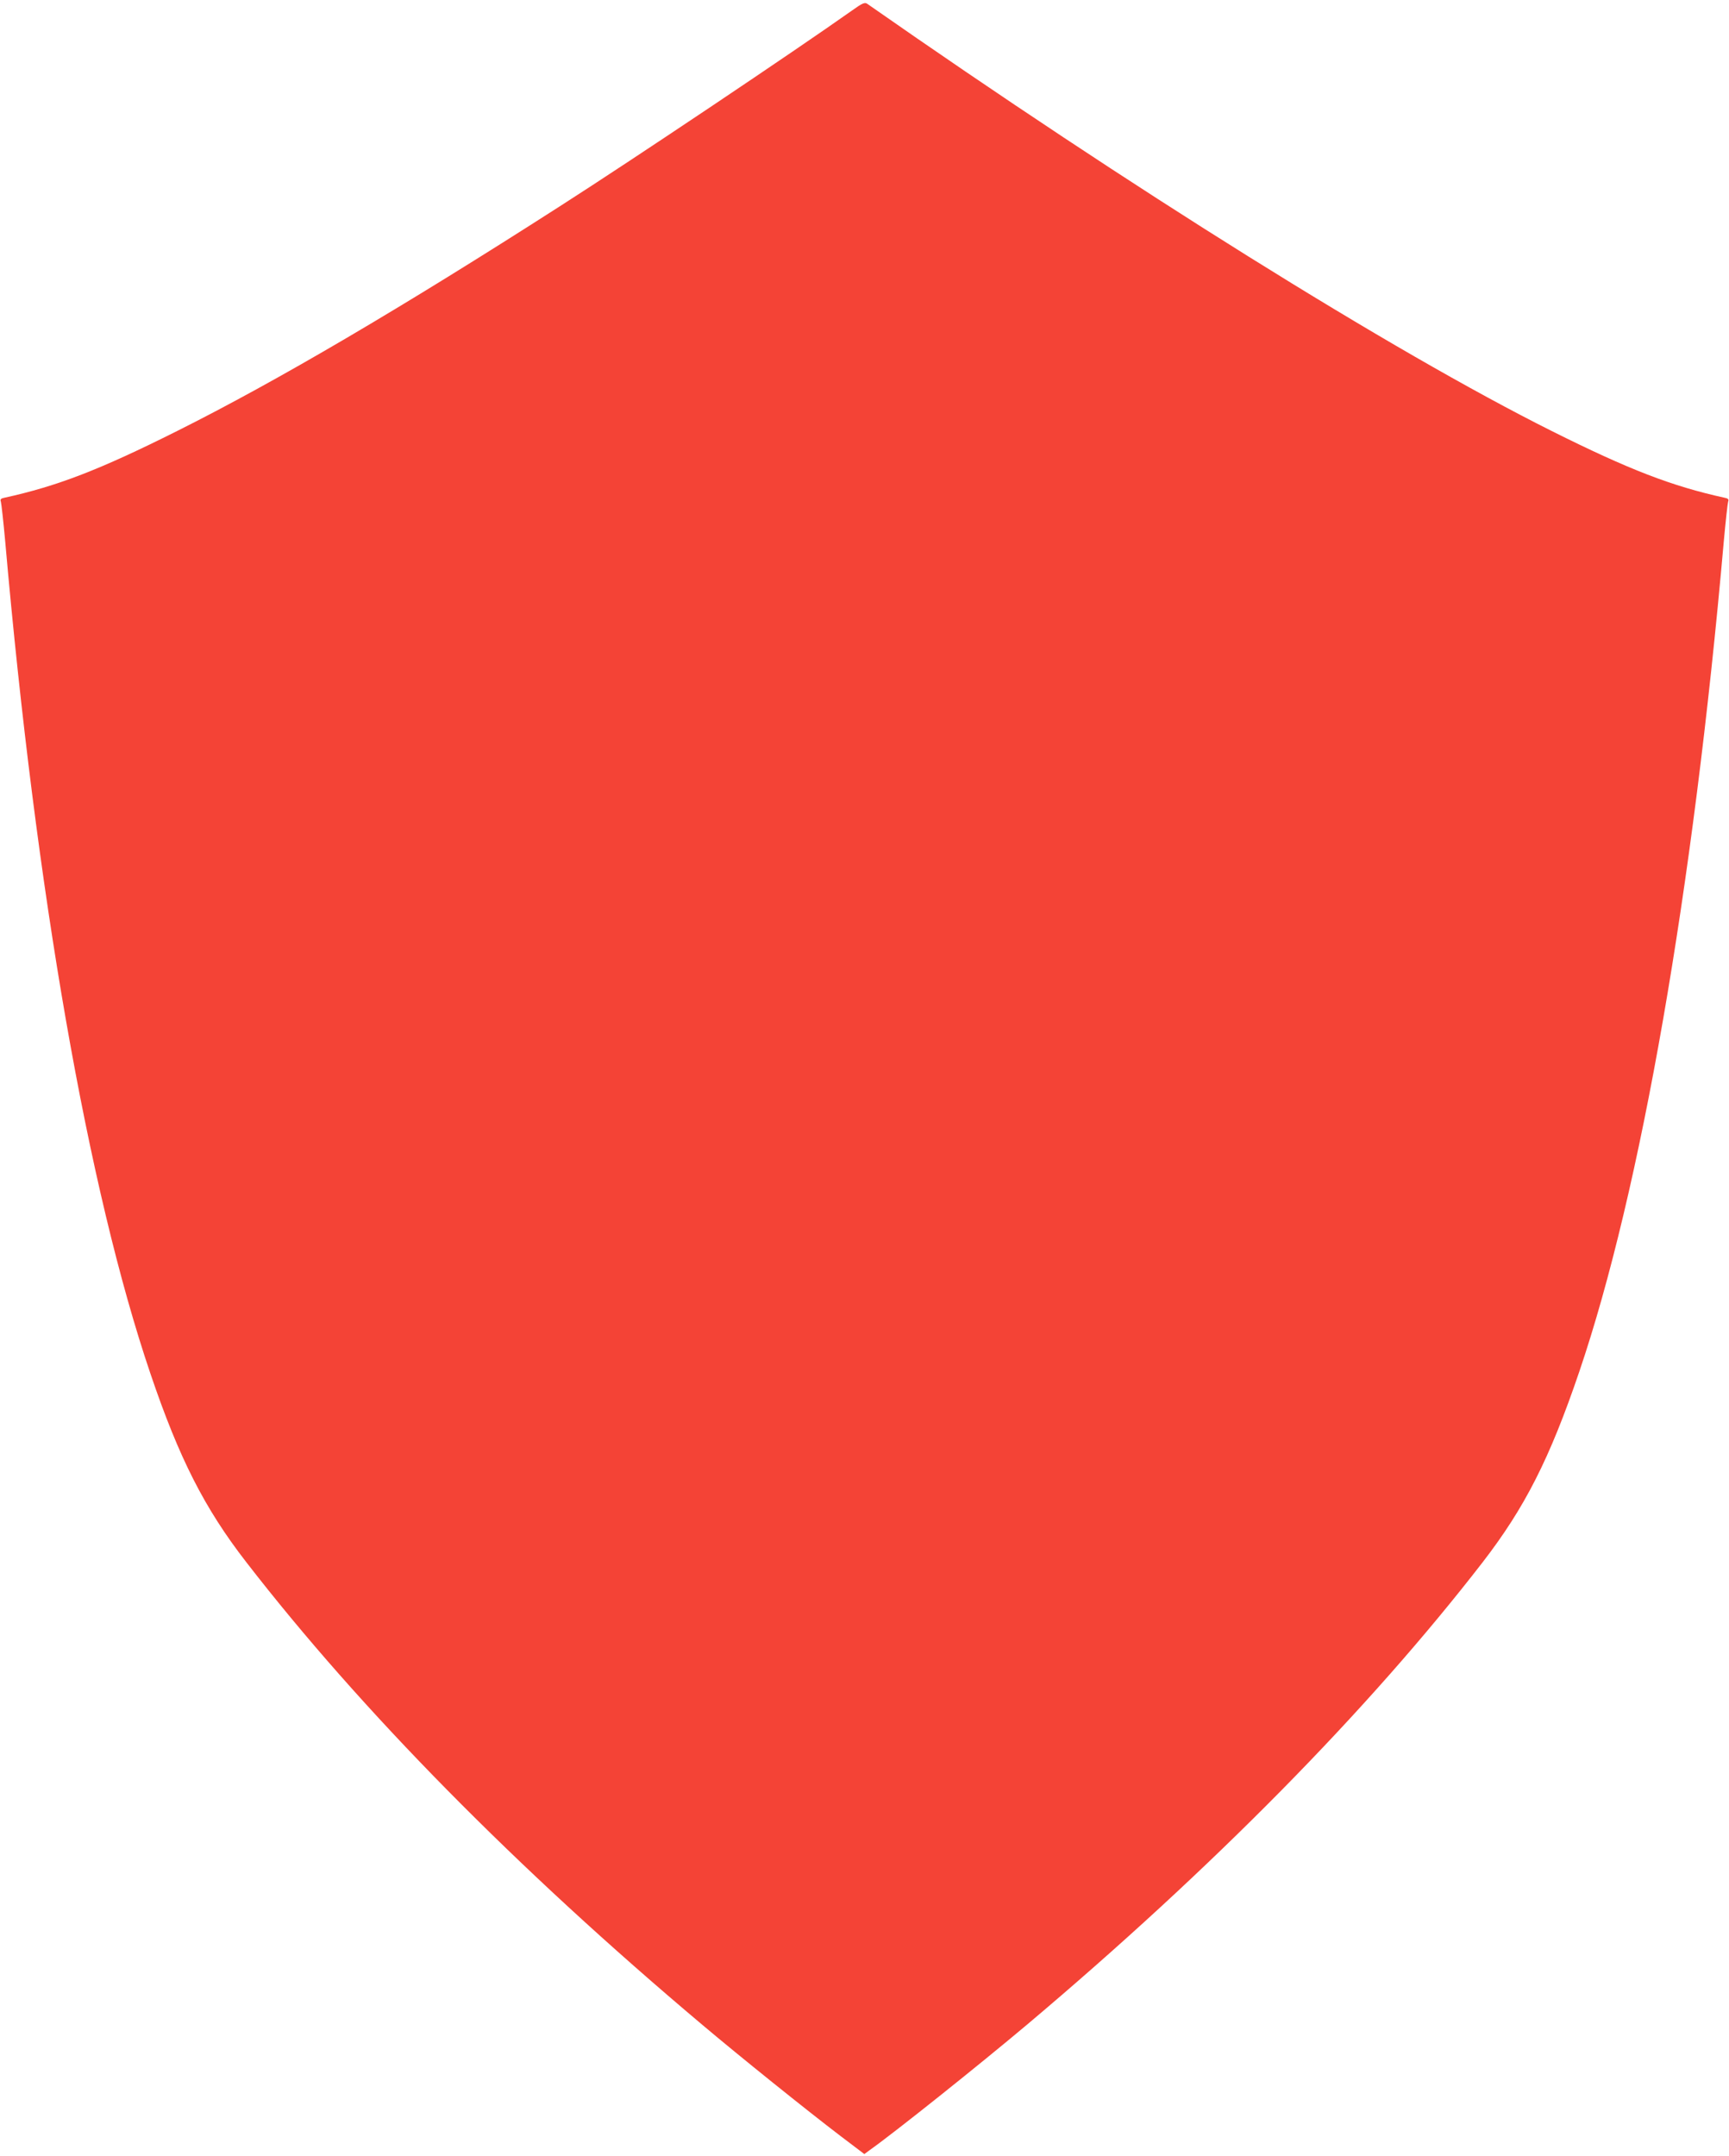 <?xml version="1.0" standalone="no"?>
<!DOCTYPE svg PUBLIC "-//W3C//DTD SVG 20010904//EN"
 "http://www.w3.org/TR/2001/REC-SVG-20010904/DTD/svg10.dtd">
<svg version="1.0" xmlns="http://www.w3.org/2000/svg"
 width="1027pt" height="1280pt" viewBox="0 0 1027 1280"
 preserveAspectRatio="xMidYMid meet">
<g transform="translate(0,1280) scale(0.1,-0.1)"
fill="#f44336" stroke="none">
<path d="M5060 12737 c-338 -239 -1288 -876 -1735 -1162 -942 -604 -1683
-1039 -2273 -1334 -461 -231 -714 -328 -1025 -396 -22 -4 -27 -10 -22 -23 3
-9 15 -116 26 -237 183 -2084 491 -3846 863 -4942 170 -501 320 -797 569
-1118 682 -881 1602 -1815 2709 -2747 224 -189 616 -504 822 -661 l140 -106
30 22 c151 107 647 503 936 746 1100 927 2026 1866 2707 2746 250 324 398 614
574 1132 365 1075 676 2857 858 4928 11 121 23 228 26 237 5 13 0 19 -22 23
-311 68 -568 167 -1026 396 -946 473 -2500 1443 -4065 2536 -15 11 -29 5 -92
-40z"/>
</g>
</svg>
